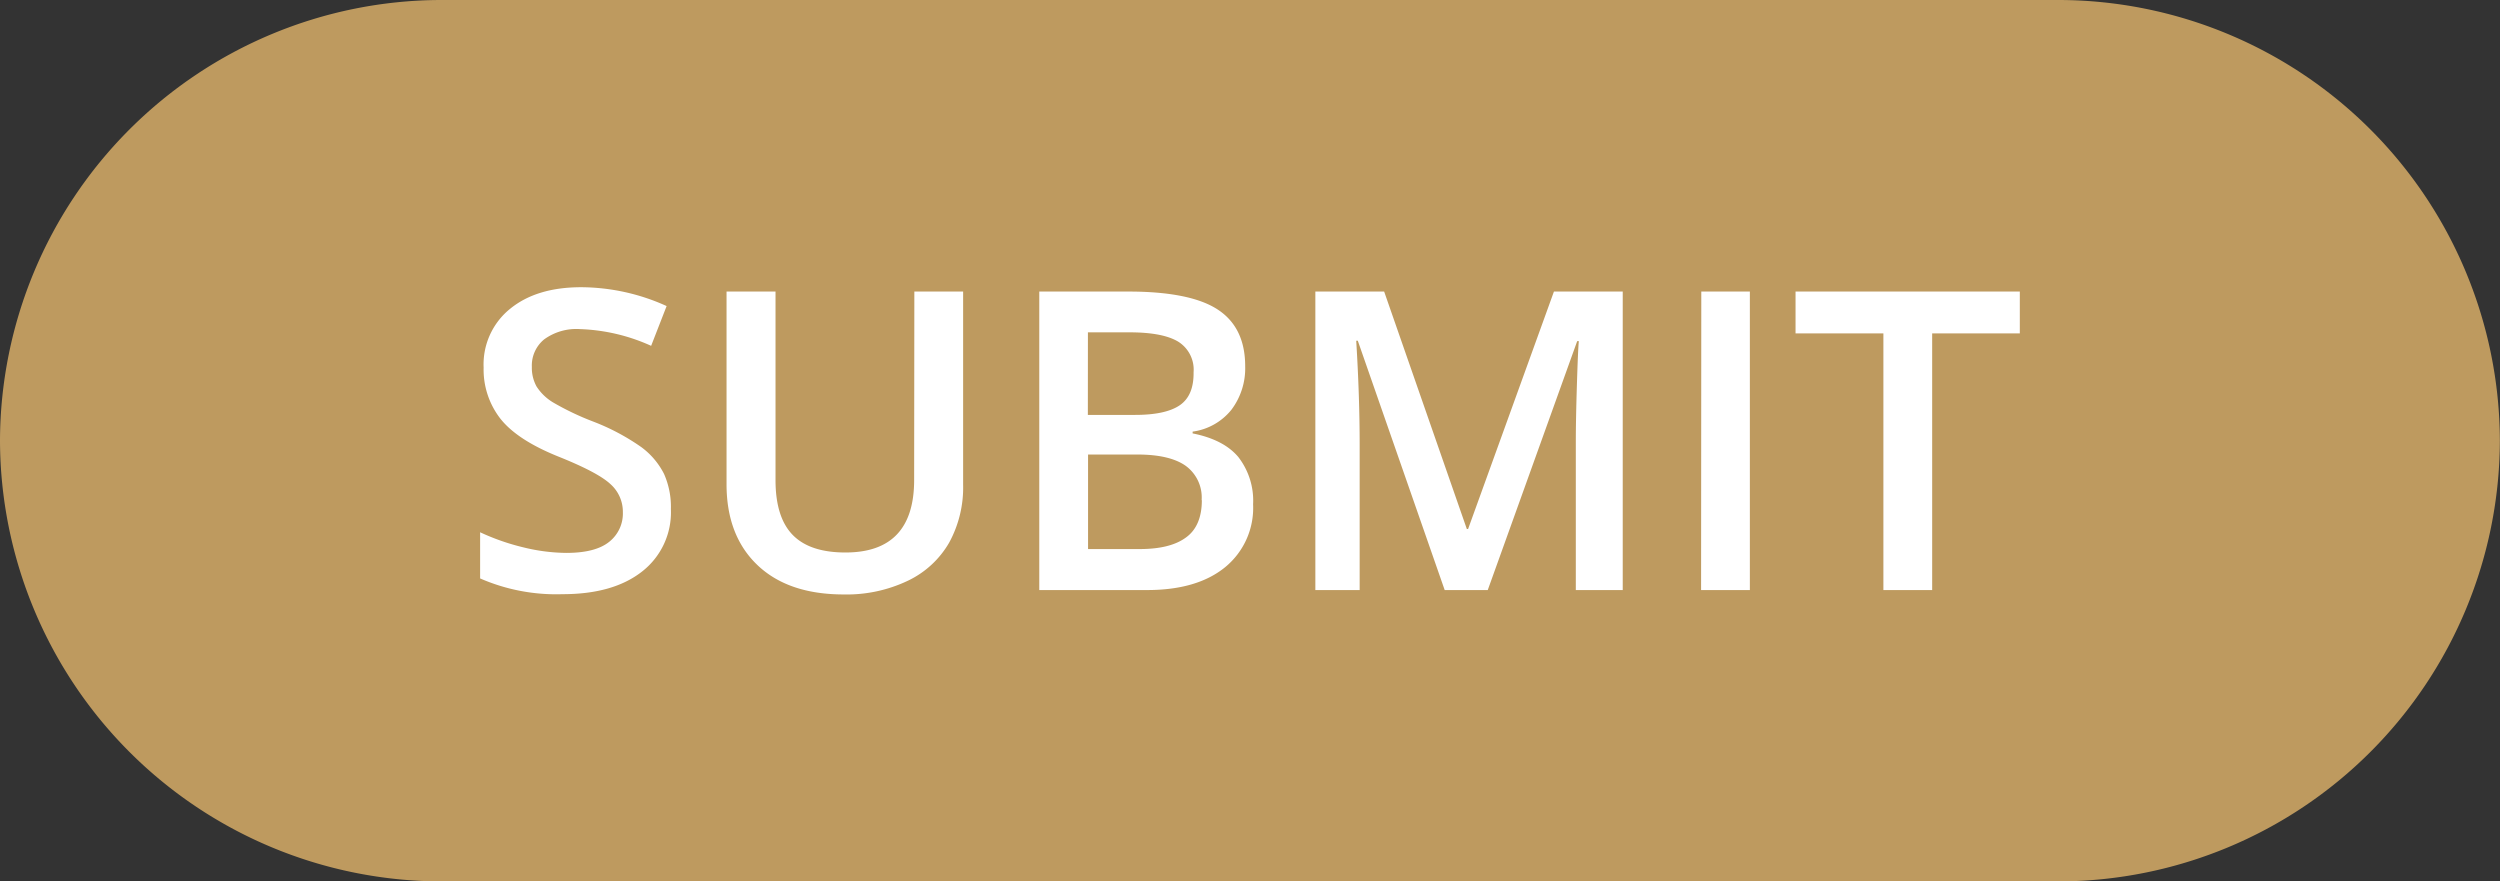 <?xml version="1.0" encoding="UTF-8" standalone="no"?><svg xmlns="http://www.w3.org/2000/svg" xmlns:xlink="http://www.w3.org/1999/xlink" fill="#000000" height="128.1" preserveAspectRatio="xMidYMid meet" version="1" viewBox="0.0 0.0 363.4 128.1" width="363.4" zoomAndPan="magnify"><rect x="0.0" y="0.0" width="363.4" height="128.1" fill="#333333" stroke="none"/><g data-name="9"><g id="change1_1"><path d="M299.32,128.12H64.06A64.25,64.25,0,0,1,0,64.06H0A64.25,64.25,0,0,1,64.06,0H299.32a64.25,64.25,0,0,1,64.06,64.06h0A64.25,64.25,0,0,1,299.32,128.12Z" fill="#be9a5f"/></g><g id="change2_1"><path d="M96.52,68.88a11.77,11.77,0,0,1,1,5.11,10.9,10.9,0,0,1-4.18,9.08q-4.19,3.3-11.55,3.3a27.63,27.63,0,0,1-12-2.29V77.37a33.12,33.12,0,0,0,6.31,2.2,27,27,0,0,0,6.22.8q4.22,0,6.22-1.6a5.25,5.25,0,0,0,2-4.31,5.38,5.38,0,0,0-1.84-4.12q-1.84-1.7-7.6-4-5.94-2.4-8.37-5.49a11.63,11.63,0,0,1-2.43-7.42,10.38,10.38,0,0,1,3.86-8.55Q78,41.75,84.49,41.75A30.27,30.27,0,0,1,96.9,44.49l-2.25,5.78a27.18,27.18,0,0,0-10.33-2.43,7.94,7.94,0,0,0-5.23,1.5,4.91,4.91,0,0,0-1.78,4A5.6,5.6,0,0,0,78,56.19a7.34,7.34,0,0,0,2.35,2.28,39.5,39.5,0,0,0,5.88,2.81,32.18,32.18,0,0,1,7,3.72A11,11,0,0,1,96.52,68.88Zm36.36.89q0,10.55-10,10.54-5.16,0-7.65-2.55t-2.5-7.93V42.38h-7.12v28q0,7.47,4.48,11.75t12.56,4.28a20.66,20.66,0,0,0,9.33-2,13.72,13.72,0,0,0,6-5.55A16.69,16.69,0,0,0,140,70.46V42.38h-7.09ZM180,66.43a10.34,10.34,0,0,1,2.15,6.88,11.13,11.13,0,0,1-4.08,9.15q-4.08,3.32-11.36,3.31H151.07V42.38H164q9,0,13,2.61t4,8.25a10,10,0,0,1-2,6.32,8.72,8.72,0,0,1-5.64,3.18V63Q177.88,63.9,180,66.43Zm-21.87-6.12H165q4.45,0,6.5-1.41t2-4.8a4.8,4.8,0,0,0-2.21-4.42q-2.22-1.36-7-1.37h-6.15Zm16.54,12.4a5.69,5.69,0,0,0-2.32-5c-1.54-1.09-3.89-1.64-7-1.64h-7.19V79.81h7.54q4.45,0,6.73-1.71C173.94,77,174.7,75.17,174.7,72.71Zm38.73,4.19h-.18L201.2,42.38h-10V85.77h6.44V64.67q0-7.06-.5-15.14h.23L210,85.77h6.26l13-36.18h.24q-.12,1.09-.28,6.29t-.16,8.43V85.77h6.82V42.38h-10Zm33.87,8.87h7.09V42.38H247.3ZM261,42.38v6.08h12.77V85.77h7.09V48.46H293.6V42.38Z" fill="#ffffff"/></g></g></svg>